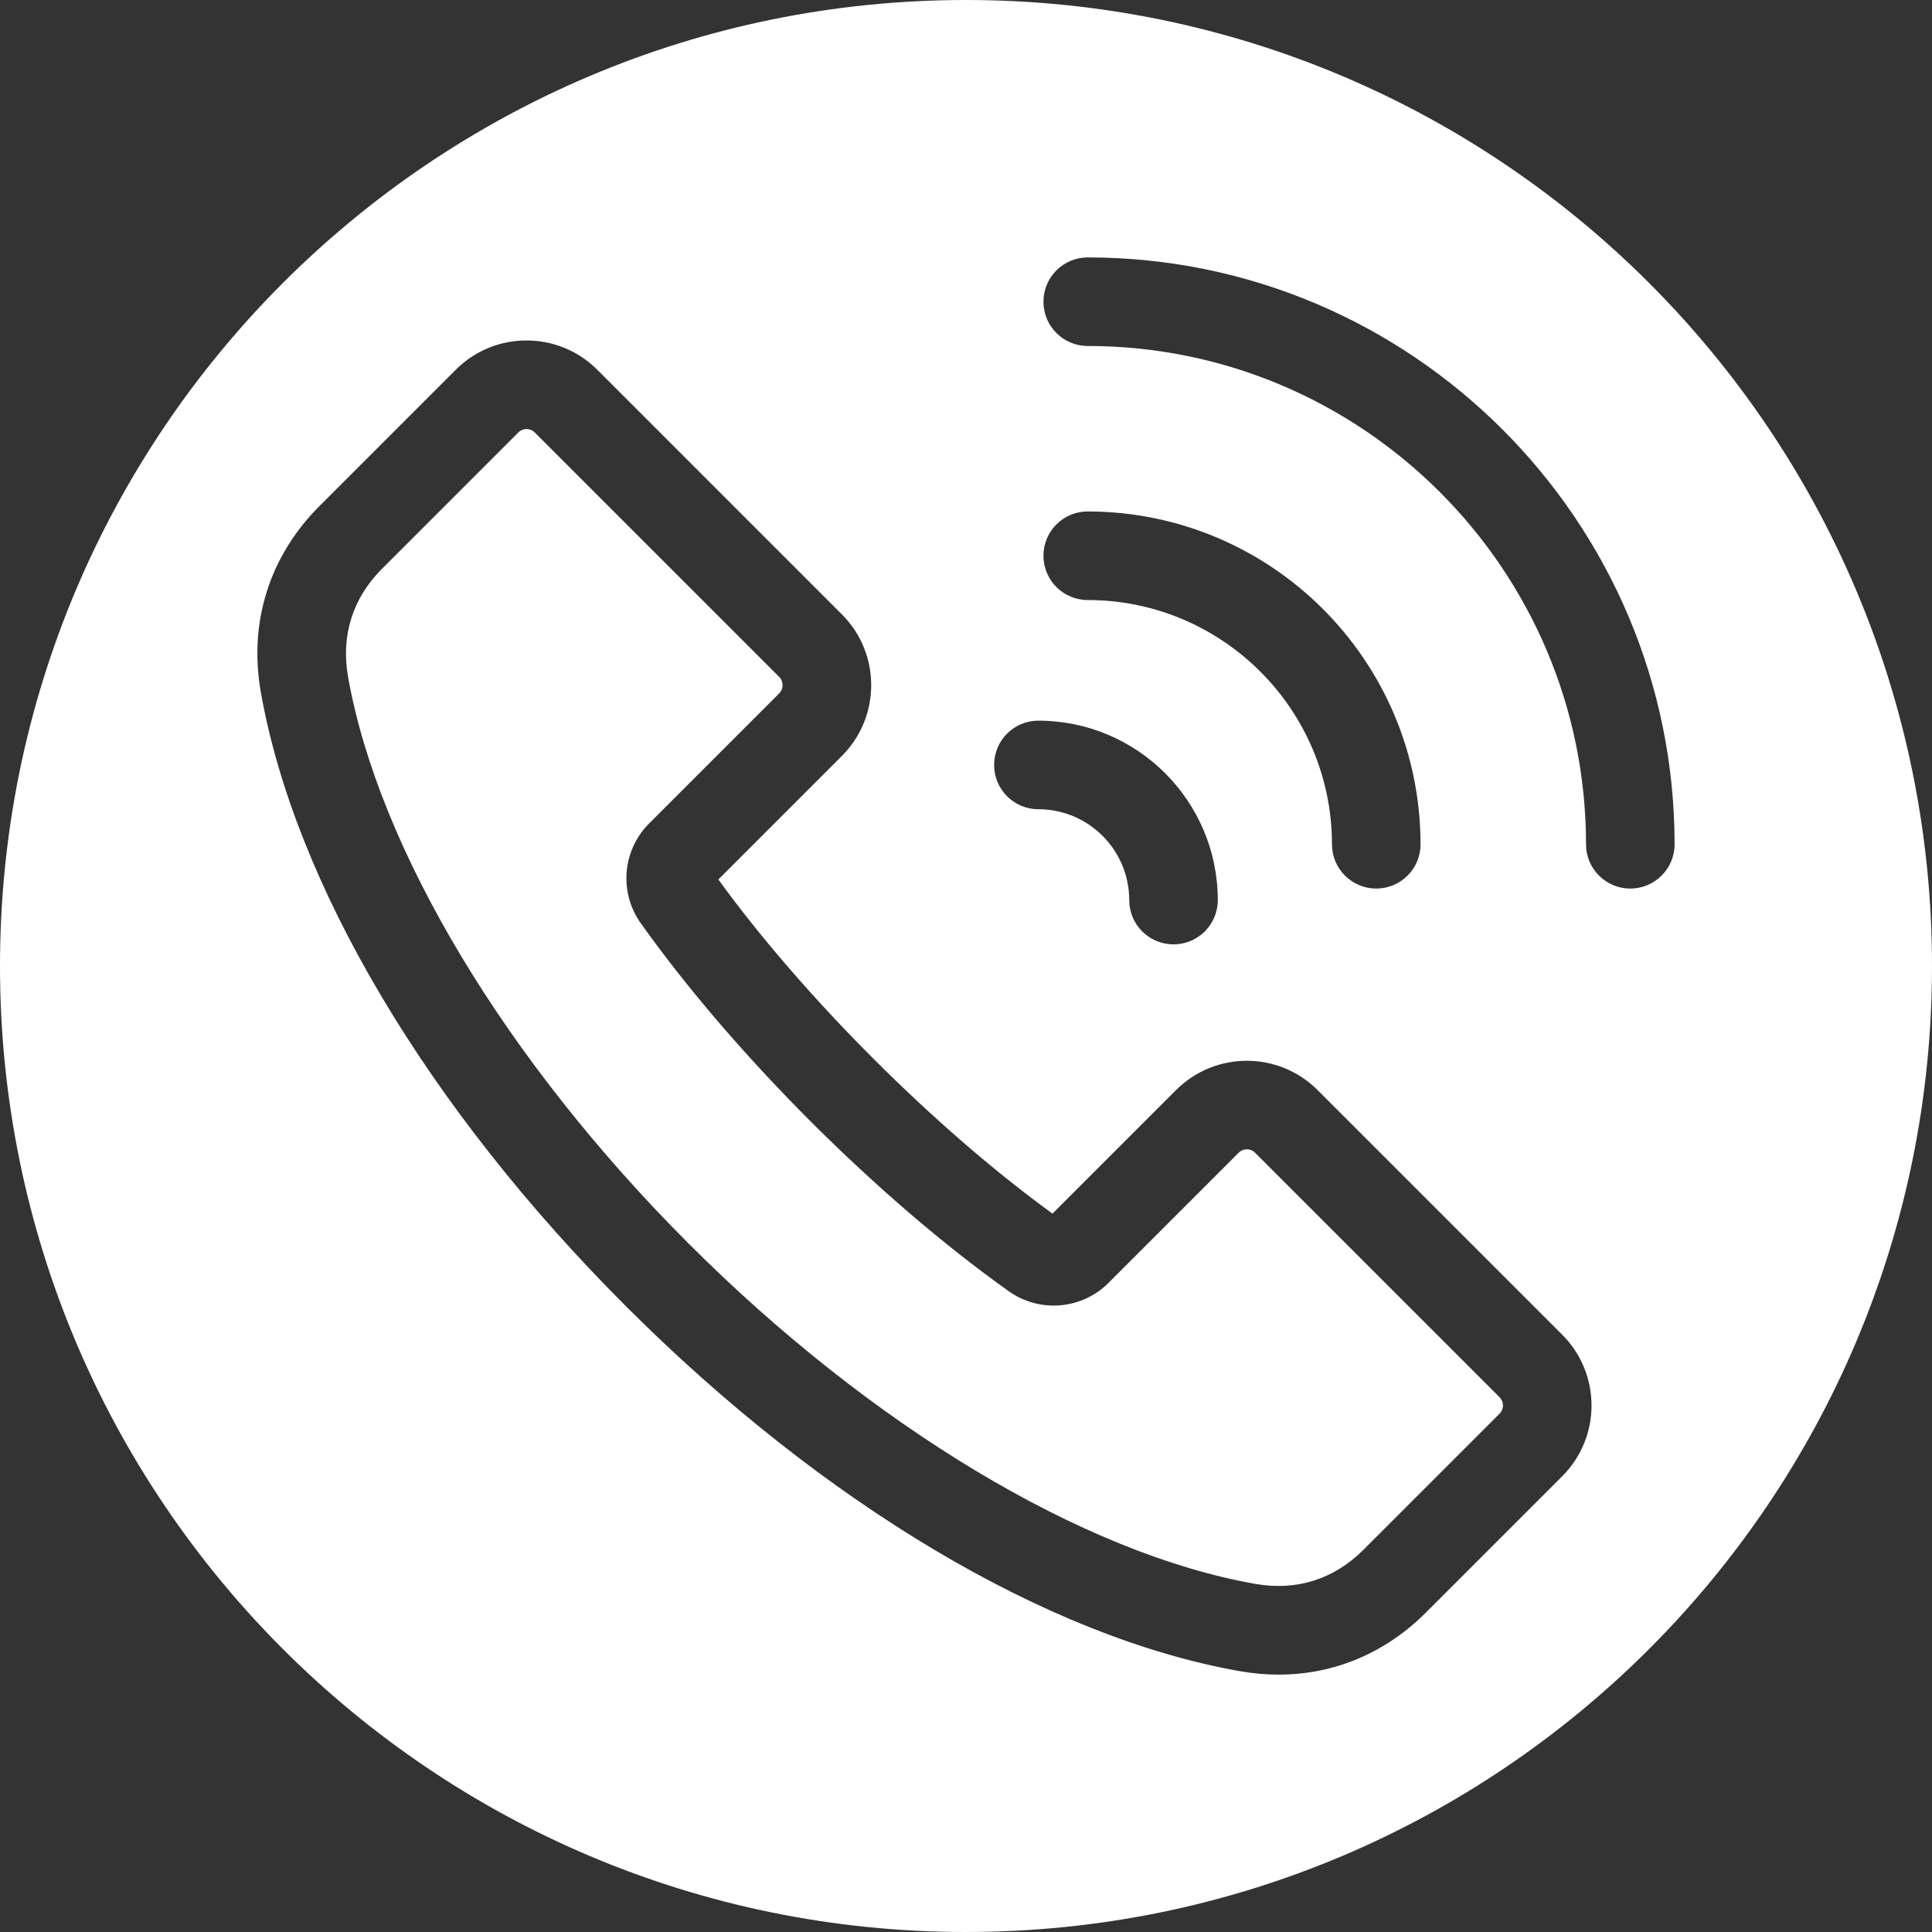 <?xml version="1.0" encoding="UTF-8"?> <svg xmlns="http://www.w3.org/2000/svg" id="Layer_2" data-name="Layer 2" viewBox="0 0 698 698"><rect x="0" y="0" width="698" height="698" fill="#333333" stroke="none"/><defs><style> .cls-1 { fill: #fff; } </style></defs><g id="Layer_1-2" data-name="Layer 1"><g><path class="cls-1" d="M453.4,416.43c-1.63-1.6-4.23-1.6-5.86,0l-47,47c-9.68,9.73-24.98,11.01-36.14,3.03-47.17-33.55-99.32-85.7-132.87-132.87-7.97-11.16-6.69-26.45,3.03-36.13l47-47c1.58-1.63,1.58-4.22,0-5.85l-88.41-88.41c-1.62-1.6-4.23-1.6-5.85,0l-49.21,49.21h-.01c-10.7,10.7-14.96,24.23-12.33,39.13,10.99,62.16,56.98,138.67,123,204.7,66.02,66.03,142.56,112.01,204.71,122.99,14.9,2.63,28.44-1.63,39.14-12.33l49.21-49.21c1.59-1.62,1.59-4.22,0-5.85l-88.41-88.41Z"></path><path class="cls-1" d="M349,0C156.25,0,0,156.25,0,349s156.25,349,349,349,349-156.25,349-349S541.75,0,349,0ZM375.15,260.36c35.78.04,64.78,29.04,64.82,64.82,0,8.84-7.16,16-16,16s-16-7.16-16-16c-.02-18.12-14.7-32.8-32.82-32.82-8.84,0-16-7.16-16-16s7.16-16,16-16ZM376.98,200.78c0-8.84,7.16-16,16-16,66.38.07,120.17,53.87,120.24,120.24,0,8.84-7.16,16-16,16s-16-7.16-16-16c-.05-48.71-39.53-88.19-88.24-88.24-8.84,0-16-7.16-16-16ZM564.42,533.33l-49.21,49.21c-14.73,14.73-33.26,22.47-53.24,22.47-4.72,0-9.43-.42-14.08-1.25-69.4-12.26-150.24-60.32-221.78-131.87-71.55-71.55-119.61-152.38-131.87-221.78-4.46-25.27,3.07-49.18,21.22-67.33l49.21-49.21c14.12-14.09,36.99-14.09,51.11,0l88.4,88.41c14.09,14.12,14.09,36.99,0,51.11l-44.65,44.65c30.63,42.27,78.45,90.09,120.72,120.72l44.65-44.65c14.12-14.09,36.99-14.09,51.11,0l88.41,88.41c14.09,14.12,14.09,36.99,0,51.11ZM589,321.02c-8.84,0-16-7.16-16-16,0-99.26-80.76-180.02-180.02-180.02-8.84,0-16-7.16-16-16s7.16-16,16-16c116.91,0,212.02,95.11,212.02,212.02,0,8.84-7.16,16-16,16Z"></path></g></g></svg> 
